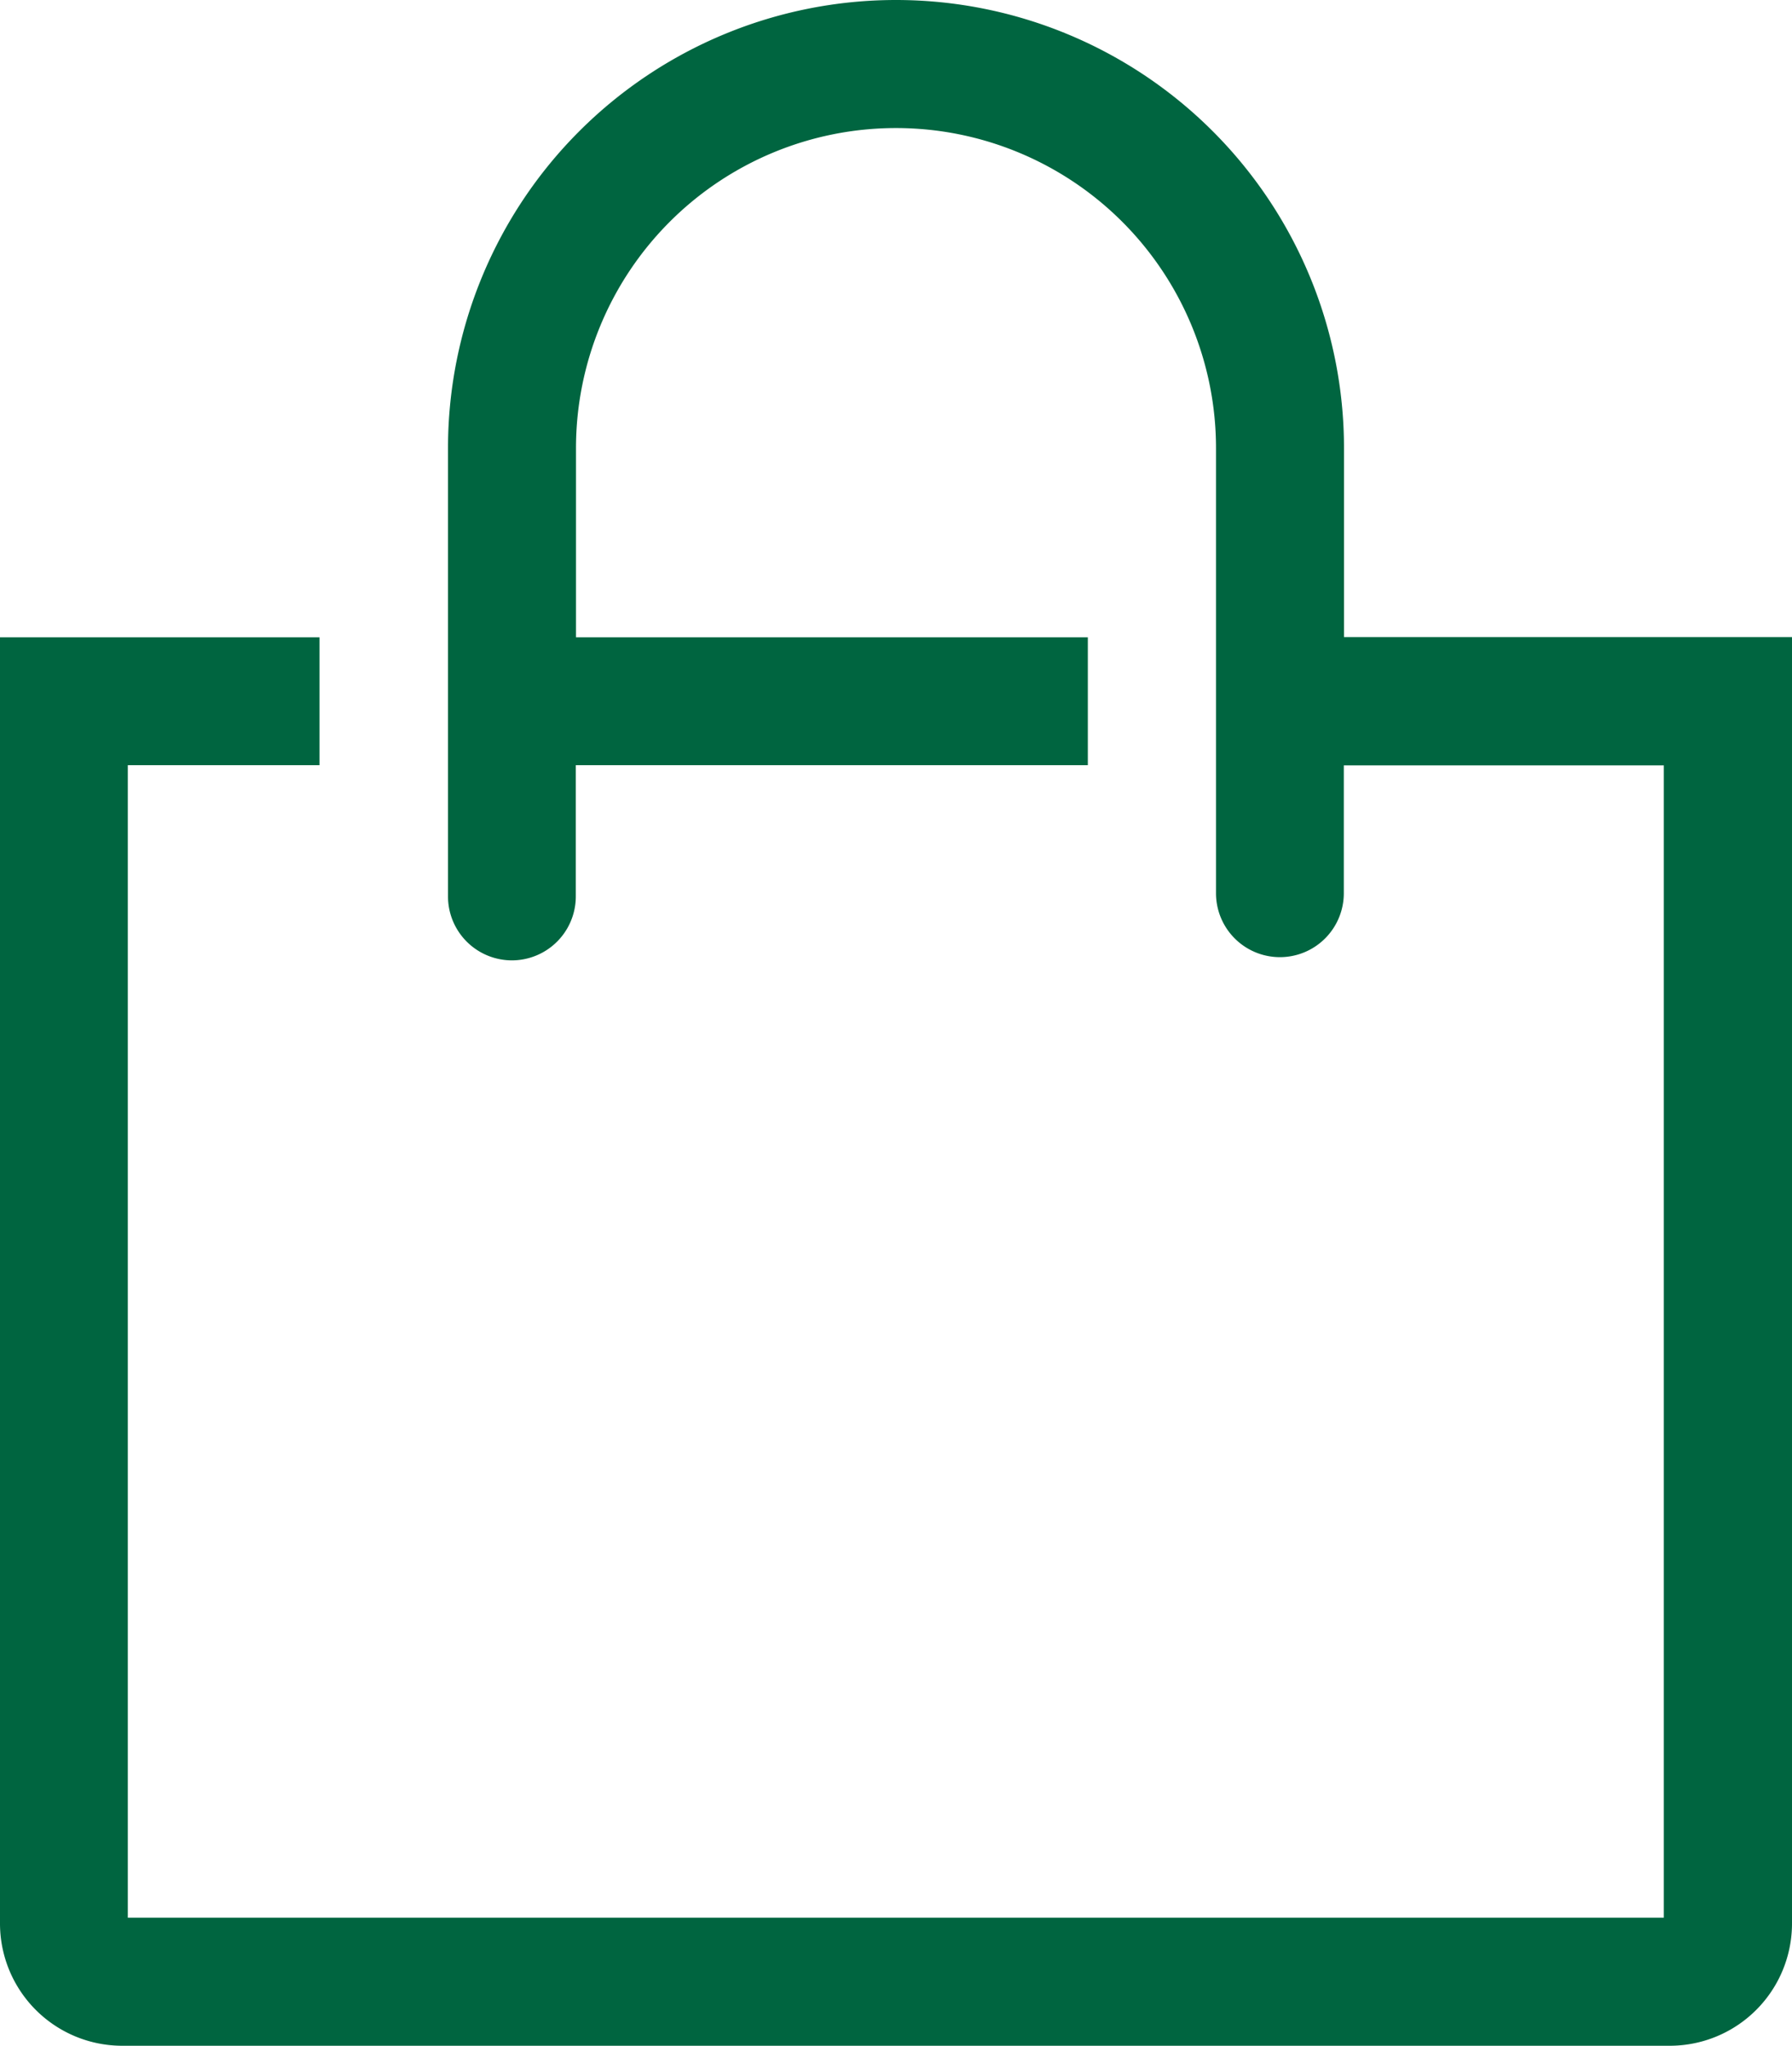 <svg xmlns="http://www.w3.org/2000/svg" width="28.044" height="32"><path d="M21.033 9.966V7.011a7.011 7.011 0 10-14.022 0v7.011a1 1 0 102 0v-2.053h8.013v-2h-8.01V7.011a5.008 5.008 0 1110.016 0v6.961a1 1 0 102 0v-2h5.008v18.025H2V11.969h3v-2H0v20.118A1.913 1.913 0 001.913 32h24.218a1.913 1.913 0 001.913-1.913V9.966z" fill="#006540"/></svg>